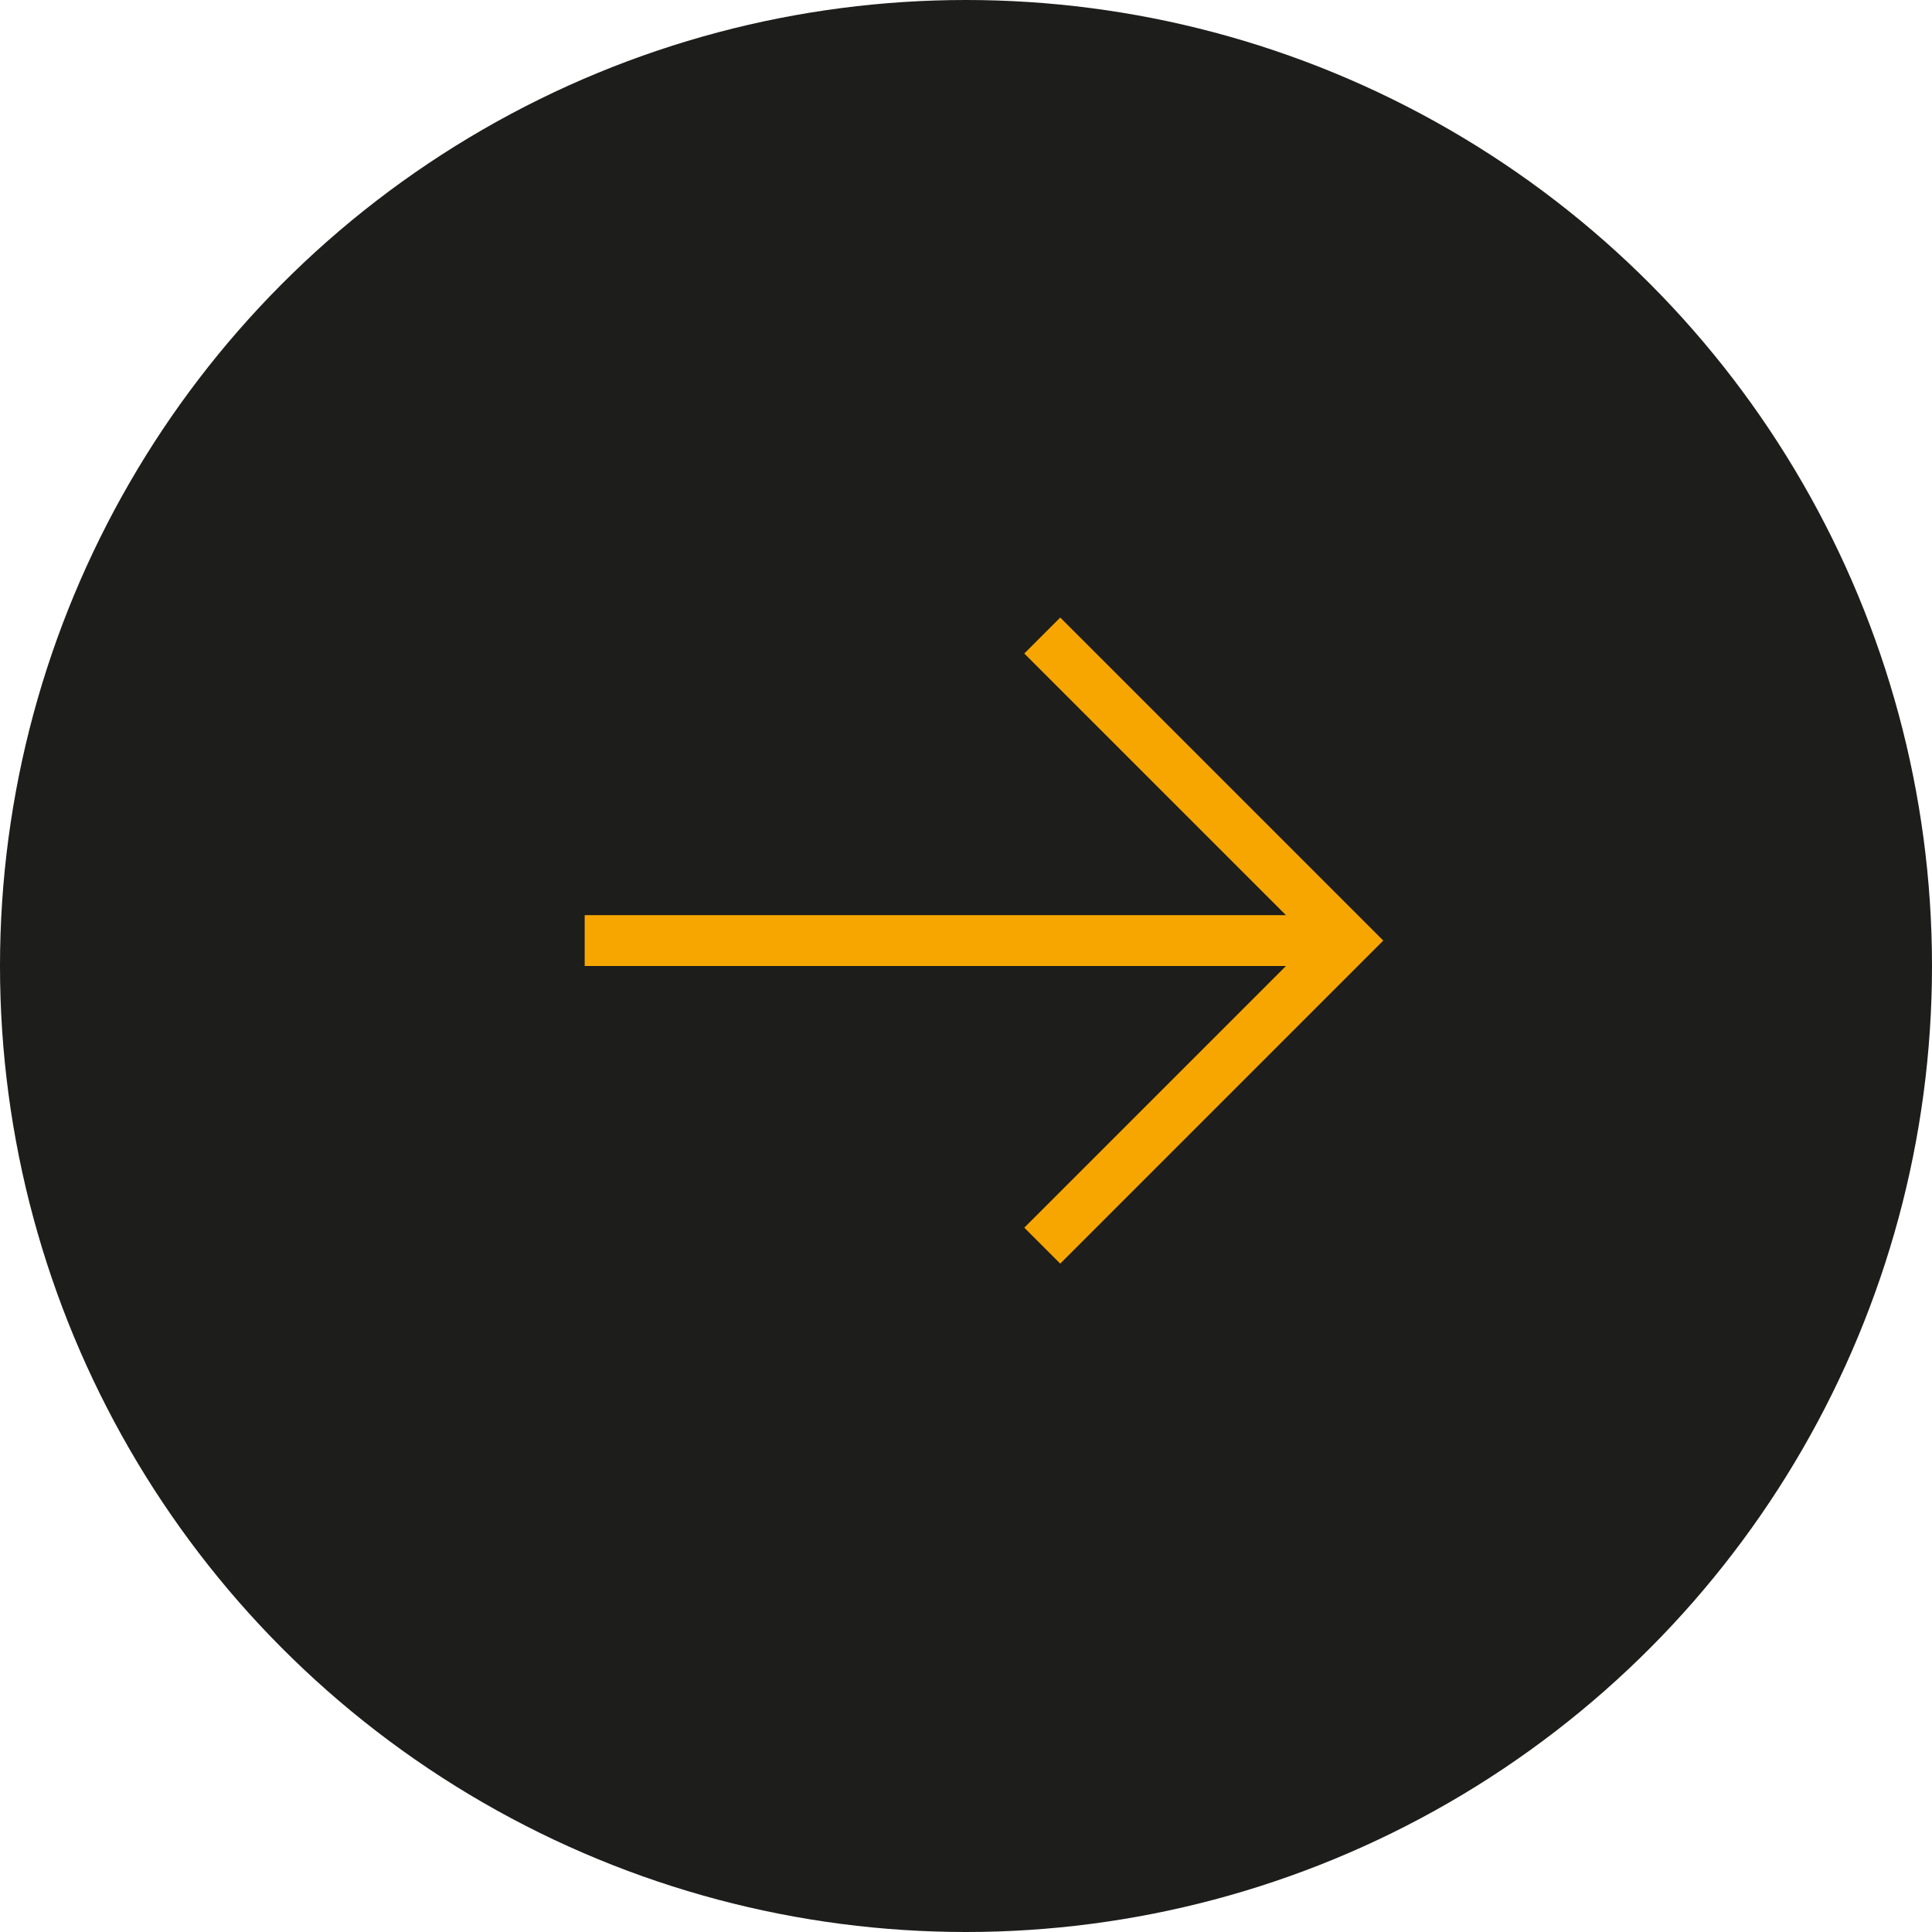 <?xml version="1.0" encoding="UTF-8"?>
<svg xmlns="http://www.w3.org/2000/svg" id="Arrow_right_on_bright" version="1.1" viewBox="0 0 38 38">
  <defs>
    <style>
      .st0 {
        fill: none;
        stroke: #f7a600;
      }

      .st1 {
        fill: #1d1d1b;
      }
    </style>
  </defs>
  <circle id="Ellipse_2" class="st1" cx="19" cy="19" r="19"></circle>
  <g id="arrow_right-yellow">
    <path id="Pfad_68" class="st0" d="M20.5,12.5l6,6-6,6"></path>
    <line id="Linie_3" class="st0" x1="26.5" y1="18.5" x2="11.5" y2="18.5"></line>
  </g>
</svg>
